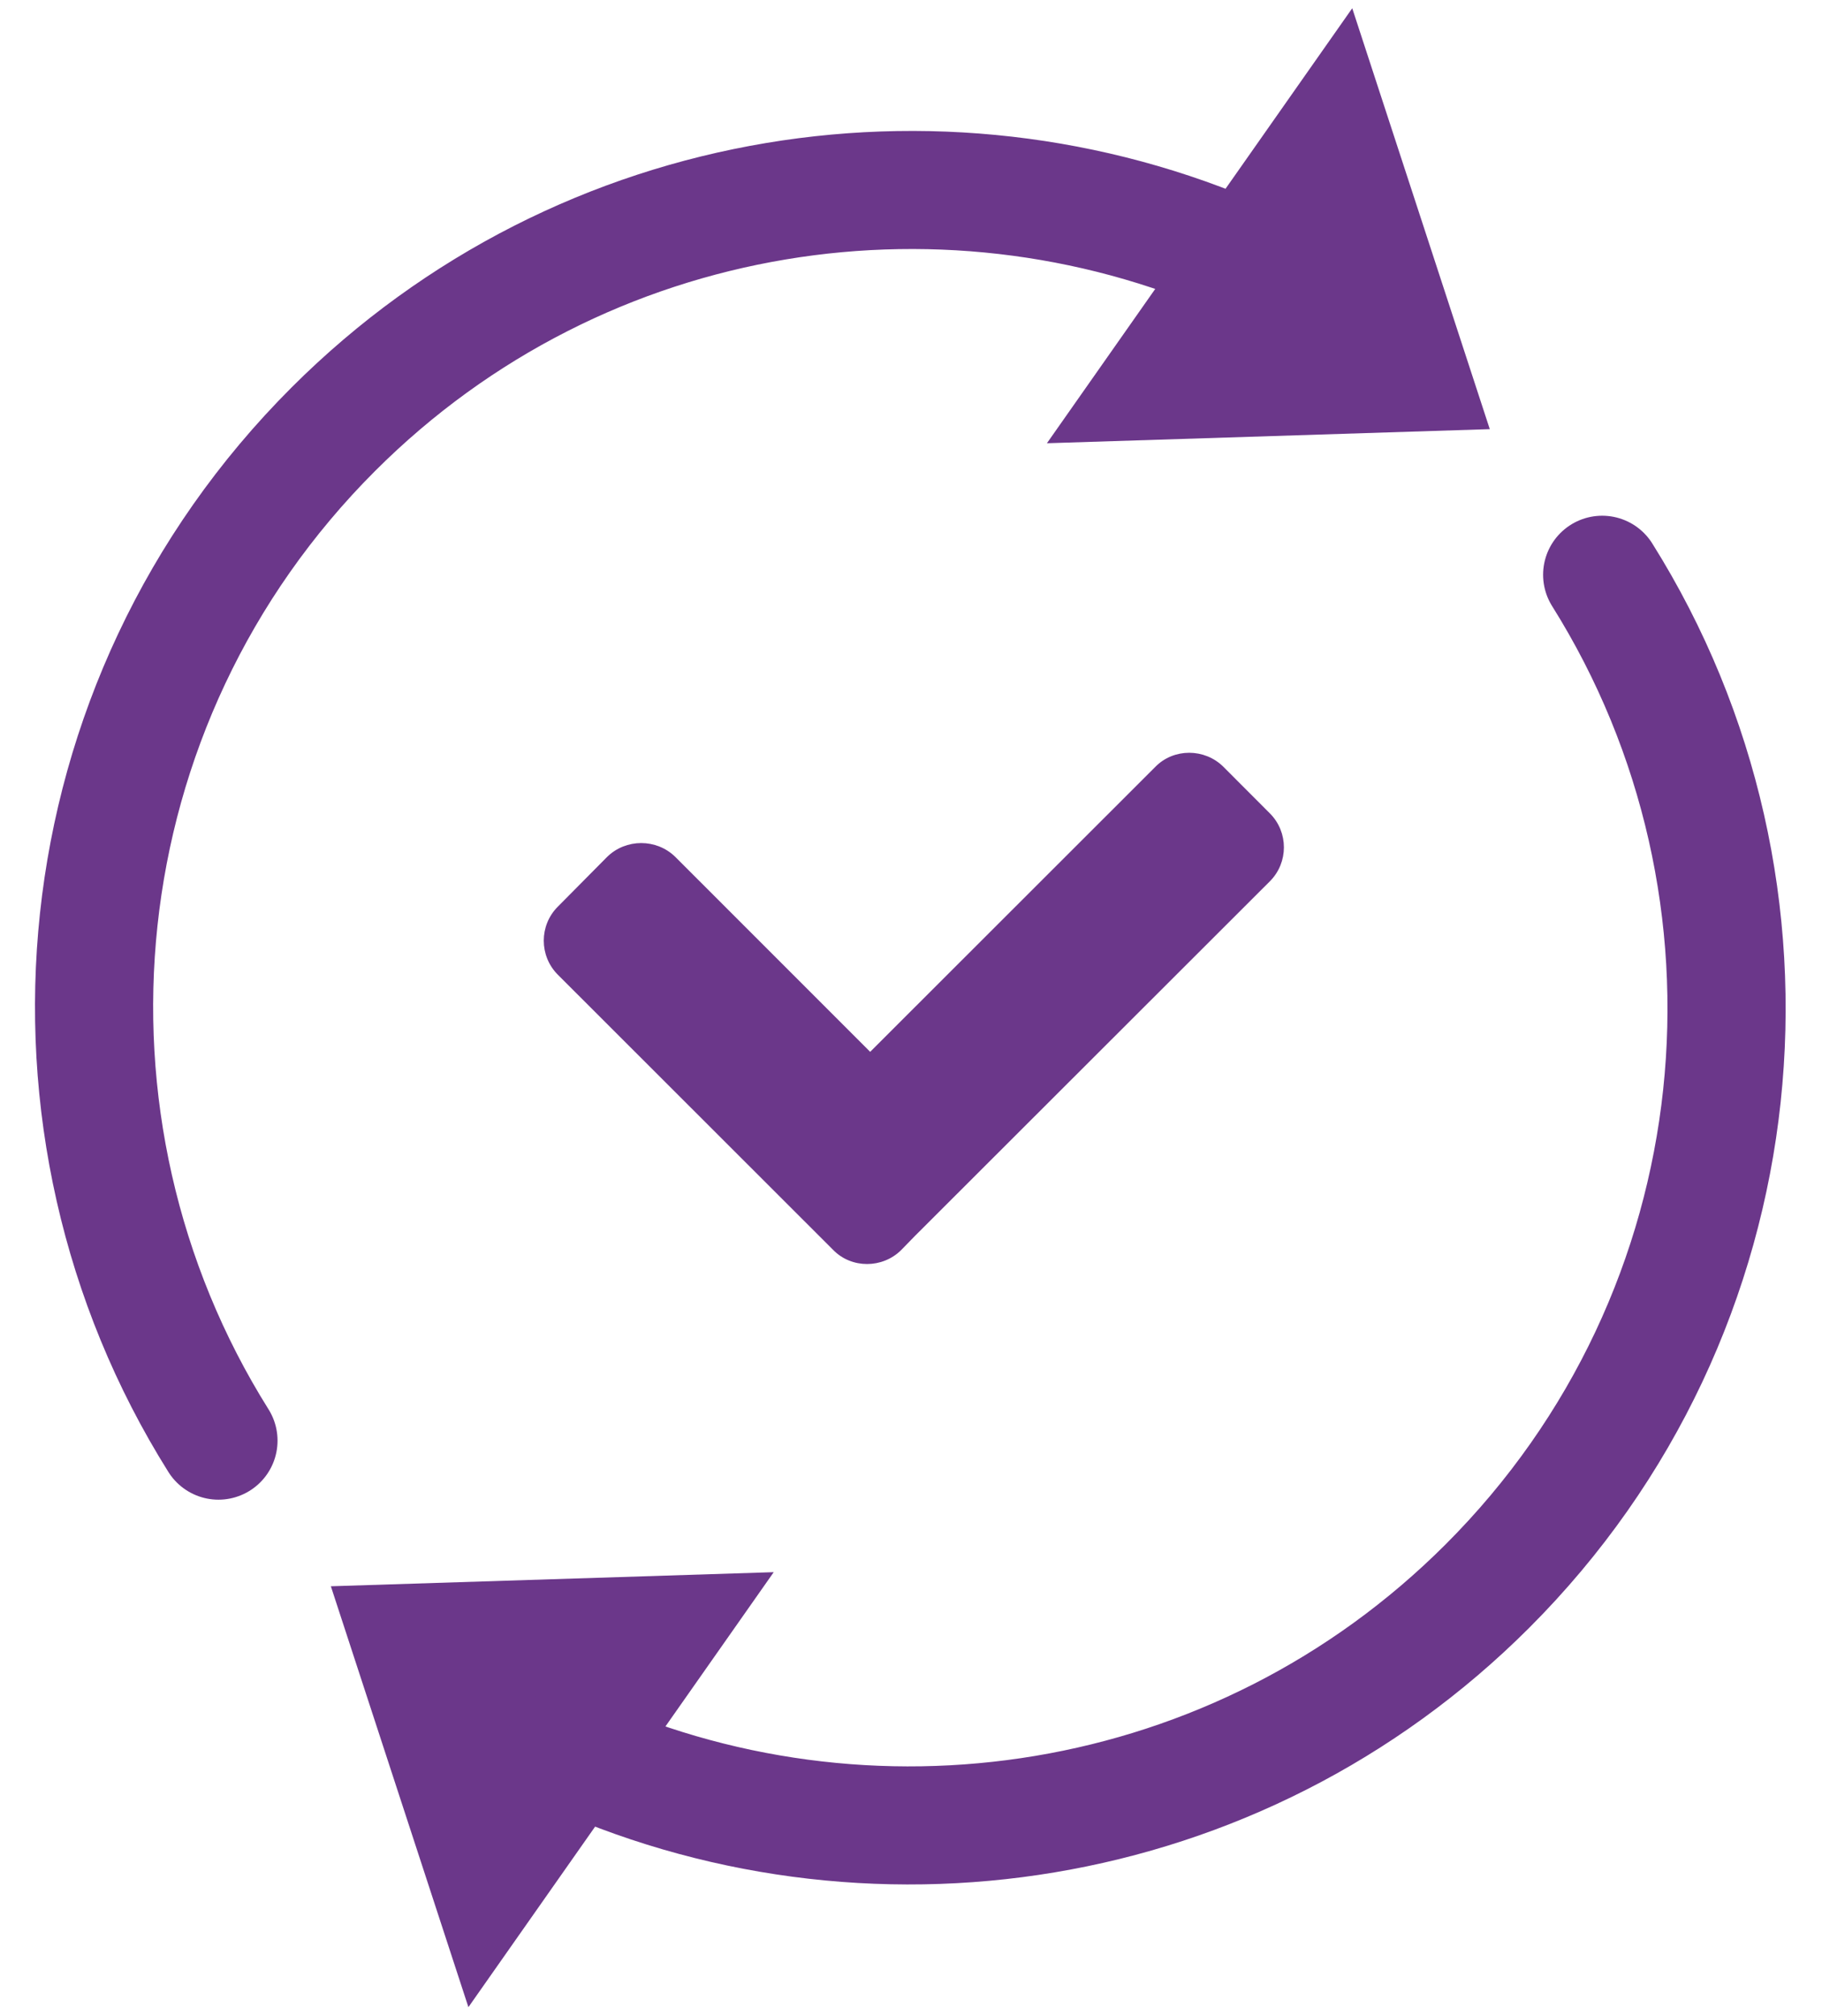 <?xml version="1.0" encoding="UTF-8" standalone="no"?>
<!DOCTYPE svg PUBLIC "-//W3C//DTD SVG 1.1//EN" "http://www.w3.org/Graphics/SVG/1.1/DTD/svg11.dtd">
<svg width="100%" height="100%" viewBox="0 0 463 512" version="1.1" xmlns="http://www.w3.org/2000/svg" xmlns:xlink="http://www.w3.org/1999/xlink" xml:space="preserve" xmlns:serif="http://www.serif.com/" style="fill-rule:evenodd;clip-rule:evenodd;stroke-linejoin:round;stroke-miterlimit:2;">
    <g transform="matrix(1,0,0,1,-1359.95,0)">
        <g id="full-service" transform="matrix(0.723,0,0,1,1359.95,0)">
            <rect x="0" y="0" width="640" height="512" style="fill:none;"/>
            <g id="Ecommerce_55_" transform="matrix(18.715,0,0,13.522,-64751.8,-11854.4)">
                <path d="M3483.71,893.207L3477.04,899.873L3476.79,900.13C3476.45,900.469 3475.89,900.469 3475.56,900.13L3470.39,894.961C3470.05,894.622 3470.05,894.068 3470.39,893.73L3471.31,892.801C3471.65,892.462 3472.21,892.462 3472.55,892.801L3476.23,896.483L3481.61,891.105C3481.94,890.766 3482.5,890.766 3482.84,891.105L3483.71,891.977C3484.05,892.315 3484.05,892.869 3483.71,893.207Z" style="fill:rgb(107,55,138);fill-rule:nonzero;stroke:rgb(107,55,138);stroke-width:0.07px;"/>
            </g>
            <g transform="matrix(0.979,0.707,-0.979,0.707,-968.46,-1063.29)">
                <g transform="matrix(0.707,-0.707,0.707,0.707,1246.65,257.069)">
                    <path d="M343.087,2.256L378.01,109.198L265.567,112.781L343.087,2.256Z" style="fill:rgb(107,55,138);"/>
                    <path d="M55.221,366.205C4.962,286.047 14.691,178.914 84.407,109.198C147.821,45.784 242.193,32.003 319.064,67.854" style="fill:none;stroke:rgb(107,55,138);stroke-width:30px;stroke-linecap:round;stroke-miterlimit:1.5;"/>
                </g>
            </g>
            <g transform="matrix(-0.979,-0.707,0.979,-0.707,1608.46,1575.29)">
                <g transform="matrix(-0.707,0.707,-0.707,-0.707,1935.66,292.13)">
                    <path d="M119.33,509.744L84.407,402.802L196.85,399.219L119.33,509.744Z" style="fill:rgb(107,55,138);"/>
                    <path d="M407.196,145.795C457.454,225.953 447.726,333.086 378.01,402.802C314.596,466.216 220.223,479.997 143.353,444.146" style="fill:none;stroke:rgb(107,55,138);stroke-width:30px;stroke-linecap:round;stroke-miterlimit:1.5;"/>
                </g>
            </g>
        </g>
    </g>
</svg>
